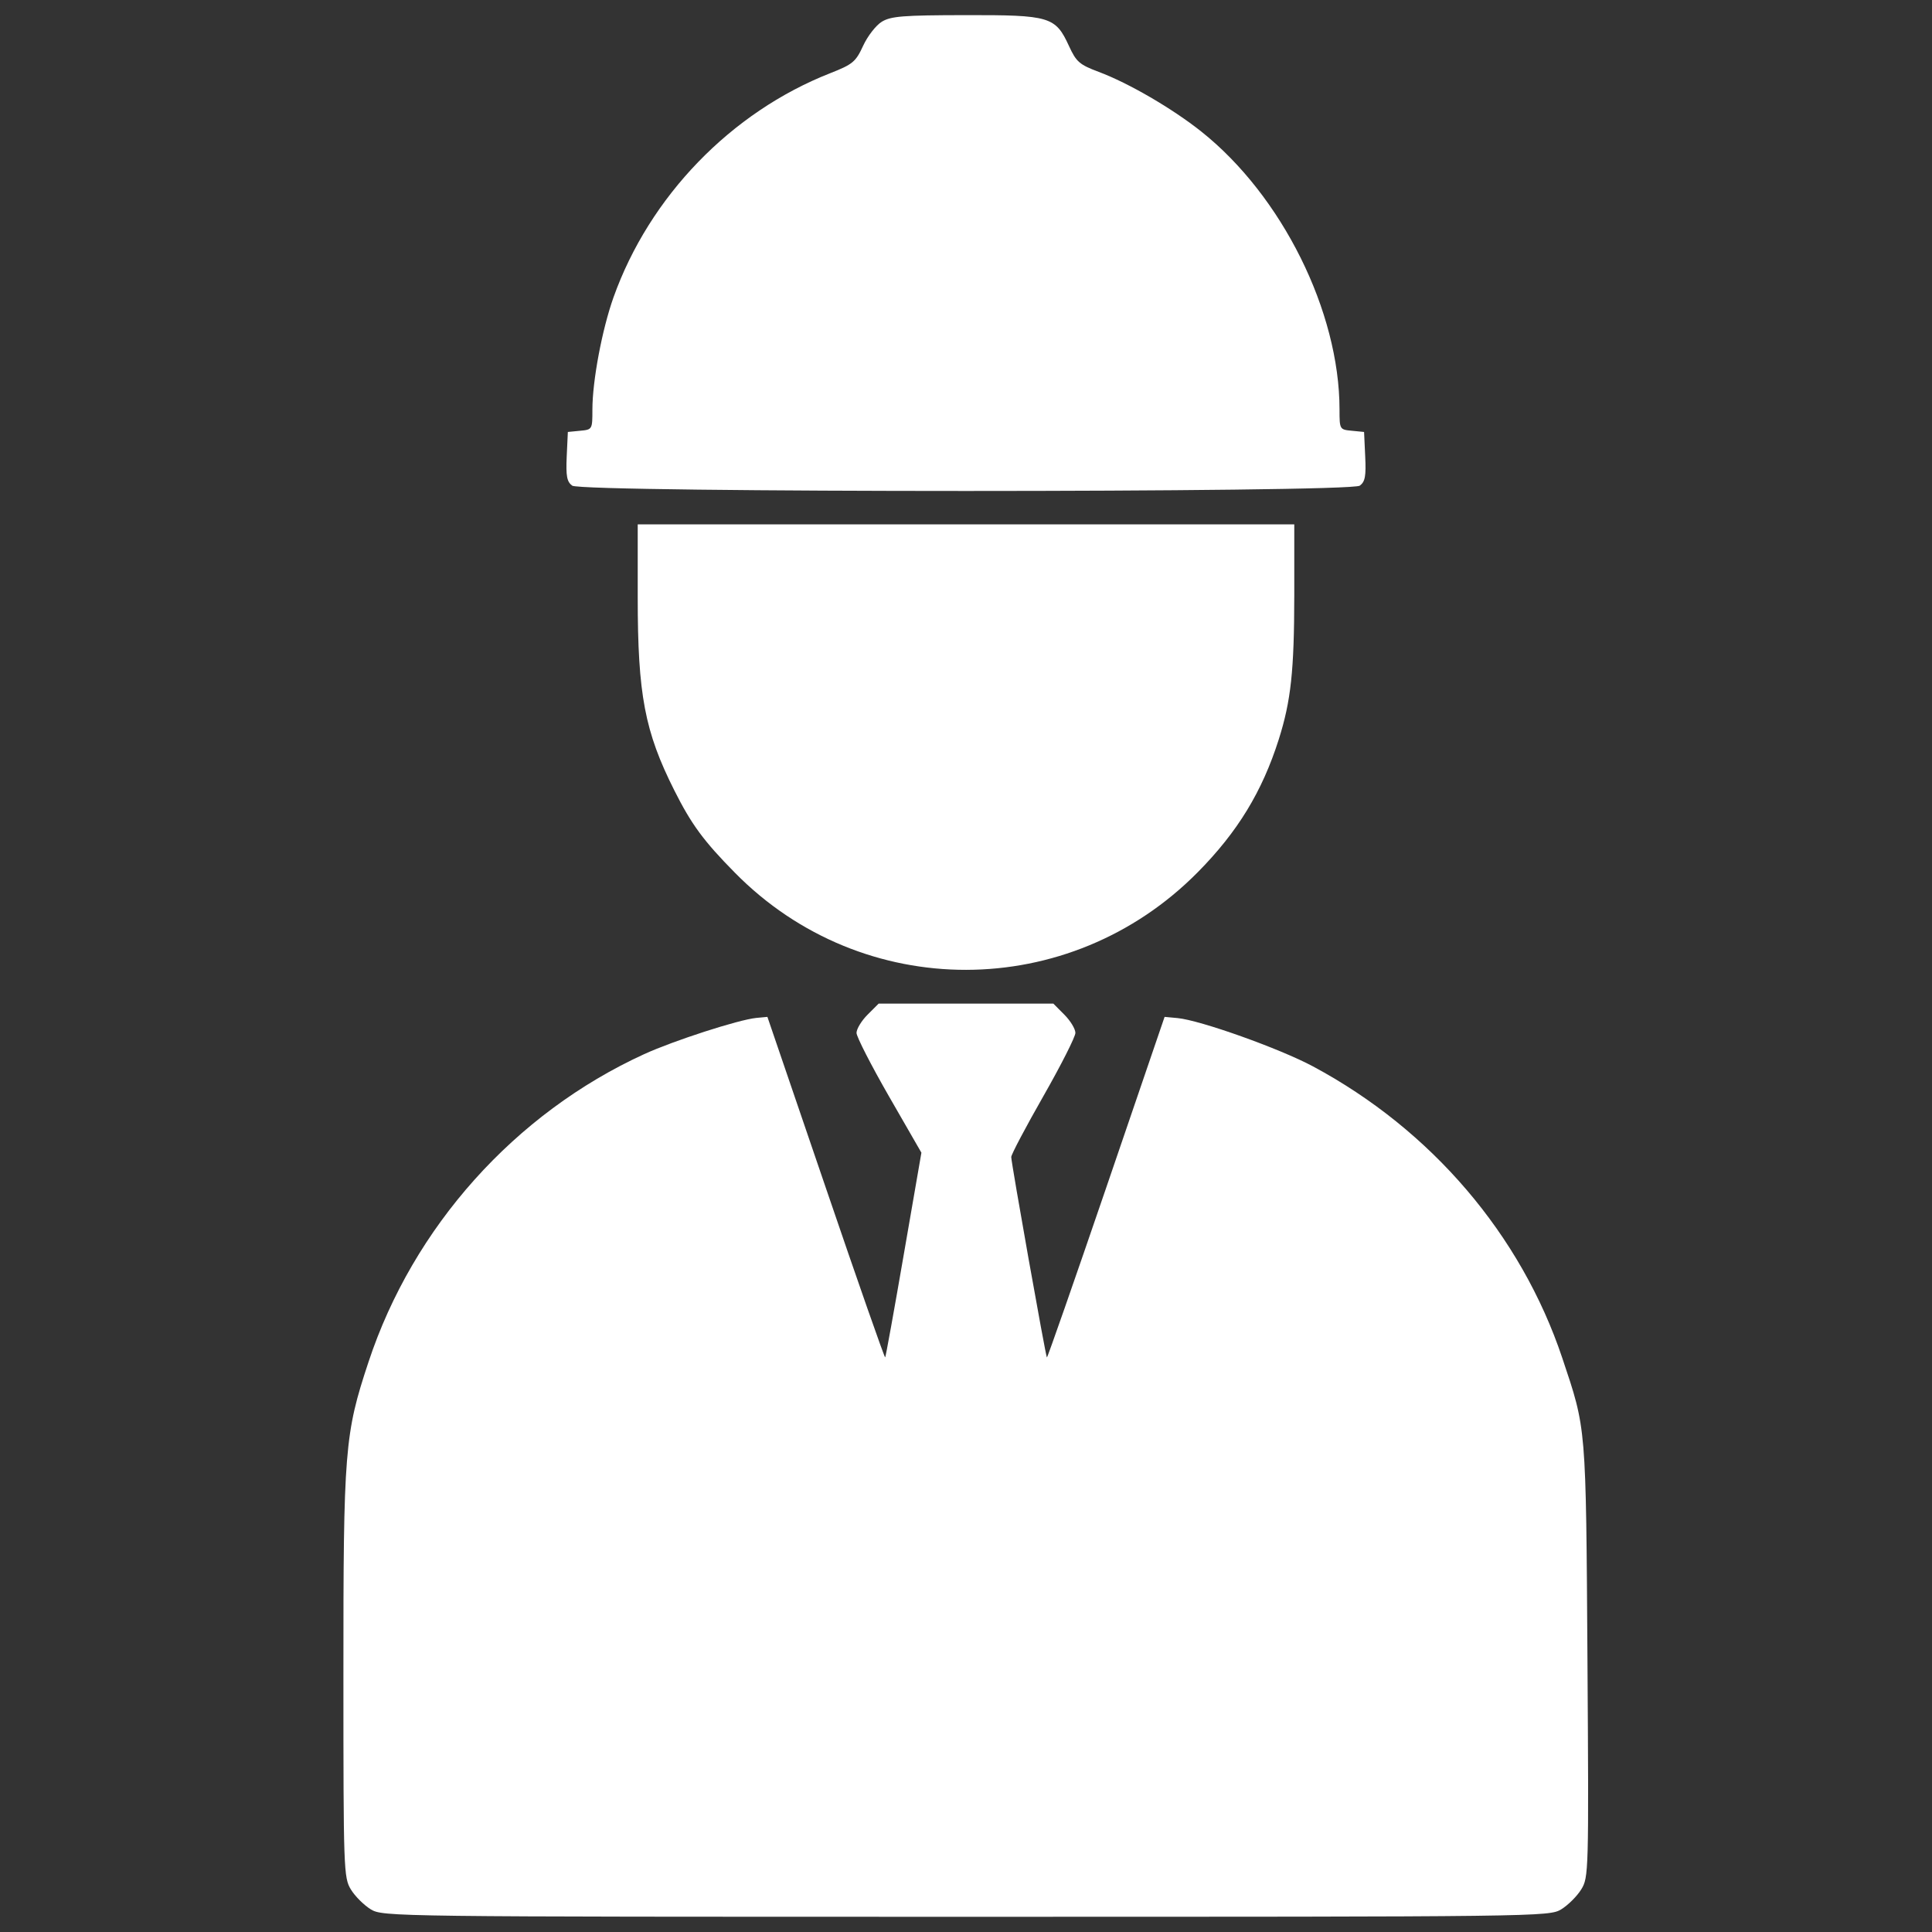 <svg width="24" height="24" viewBox="0 0 24 24" fill="none" xmlns="http://www.w3.org/2000/svg">
<rect x="0" y="0" width="24" height="24" fill="#333333" stroke="none"/>
<path fill-rule="evenodd" clip-rule="evenodd" d="M10.954 0.27C10.882 0.314 10.777 0.449 10.722 0.569C10.63 0.769 10.593 0.799 10.314 0.909C9.081 1.393 8.068 2.441 7.621 3.694C7.479 4.094 7.359 4.731 7.359 5.088C7.359 5.334 7.358 5.337 7.207 5.351L7.054 5.366L7.04 5.669C7.029 5.915 7.042 5.984 7.108 6.033C7.228 6.121 16.772 6.121 16.892 6.033C16.958 5.984 16.971 5.915 16.959 5.669L16.945 5.366L16.793 5.351C16.642 5.337 16.64 5.334 16.64 5.088C16.64 3.87 15.925 2.432 14.924 1.635C14.562 1.347 14.02 1.032 13.649 0.893C13.409 0.803 13.37 0.769 13.279 0.571C13.111 0.206 13.044 0.186 11.993 0.188C11.218 0.189 11.067 0.201 10.954 0.27ZM7.922 7.424C7.922 8.628 8.009 9.088 8.377 9.819C8.589 10.241 8.741 10.448 9.13 10.842C10.716 12.453 13.285 12.449 14.88 10.834C15.375 10.333 15.679 9.834 15.885 9.186C16.037 8.705 16.077 8.335 16.078 7.393L16.078 6.514H12H7.922V7.424ZM10.777 12.605C10.702 12.68 10.64 12.782 10.64 12.831C10.64 12.879 10.822 13.234 11.043 13.619L11.446 14.319L11.227 15.584C11.107 16.28 11.003 16.855 10.996 16.862C10.988 16.869 10.656 15.921 10.258 14.754L9.533 12.632L9.395 12.645C9.174 12.667 8.37 12.927 8.002 13.095C6.396 13.83 5.132 15.241 4.577 16.921C4.281 17.815 4.265 18.008 4.266 20.808C4.266 23.231 4.269 23.325 4.359 23.472C4.41 23.556 4.521 23.666 4.605 23.718C4.756 23.81 4.856 23.811 12 23.811C19.144 23.811 19.244 23.81 19.395 23.718C19.479 23.666 19.59 23.556 19.642 23.472C19.735 23.322 19.737 23.262 19.72 20.624C19.701 17.683 19.707 17.766 19.407 16.869C18.894 15.338 17.78 14.035 16.312 13.248C15.899 13.026 14.908 12.673 14.628 12.647L14.467 12.632L13.742 14.753C13.343 15.92 13.011 16.869 13.005 16.863C12.989 16.846 12.562 14.446 12.562 14.373C12.562 14.341 12.742 14.001 12.961 13.617C13.18 13.233 13.359 12.879 13.359 12.831C13.359 12.782 13.297 12.68 13.222 12.605L13.085 12.467H12H10.915L10.777 12.605Z" fill="white"/>
</svg>
